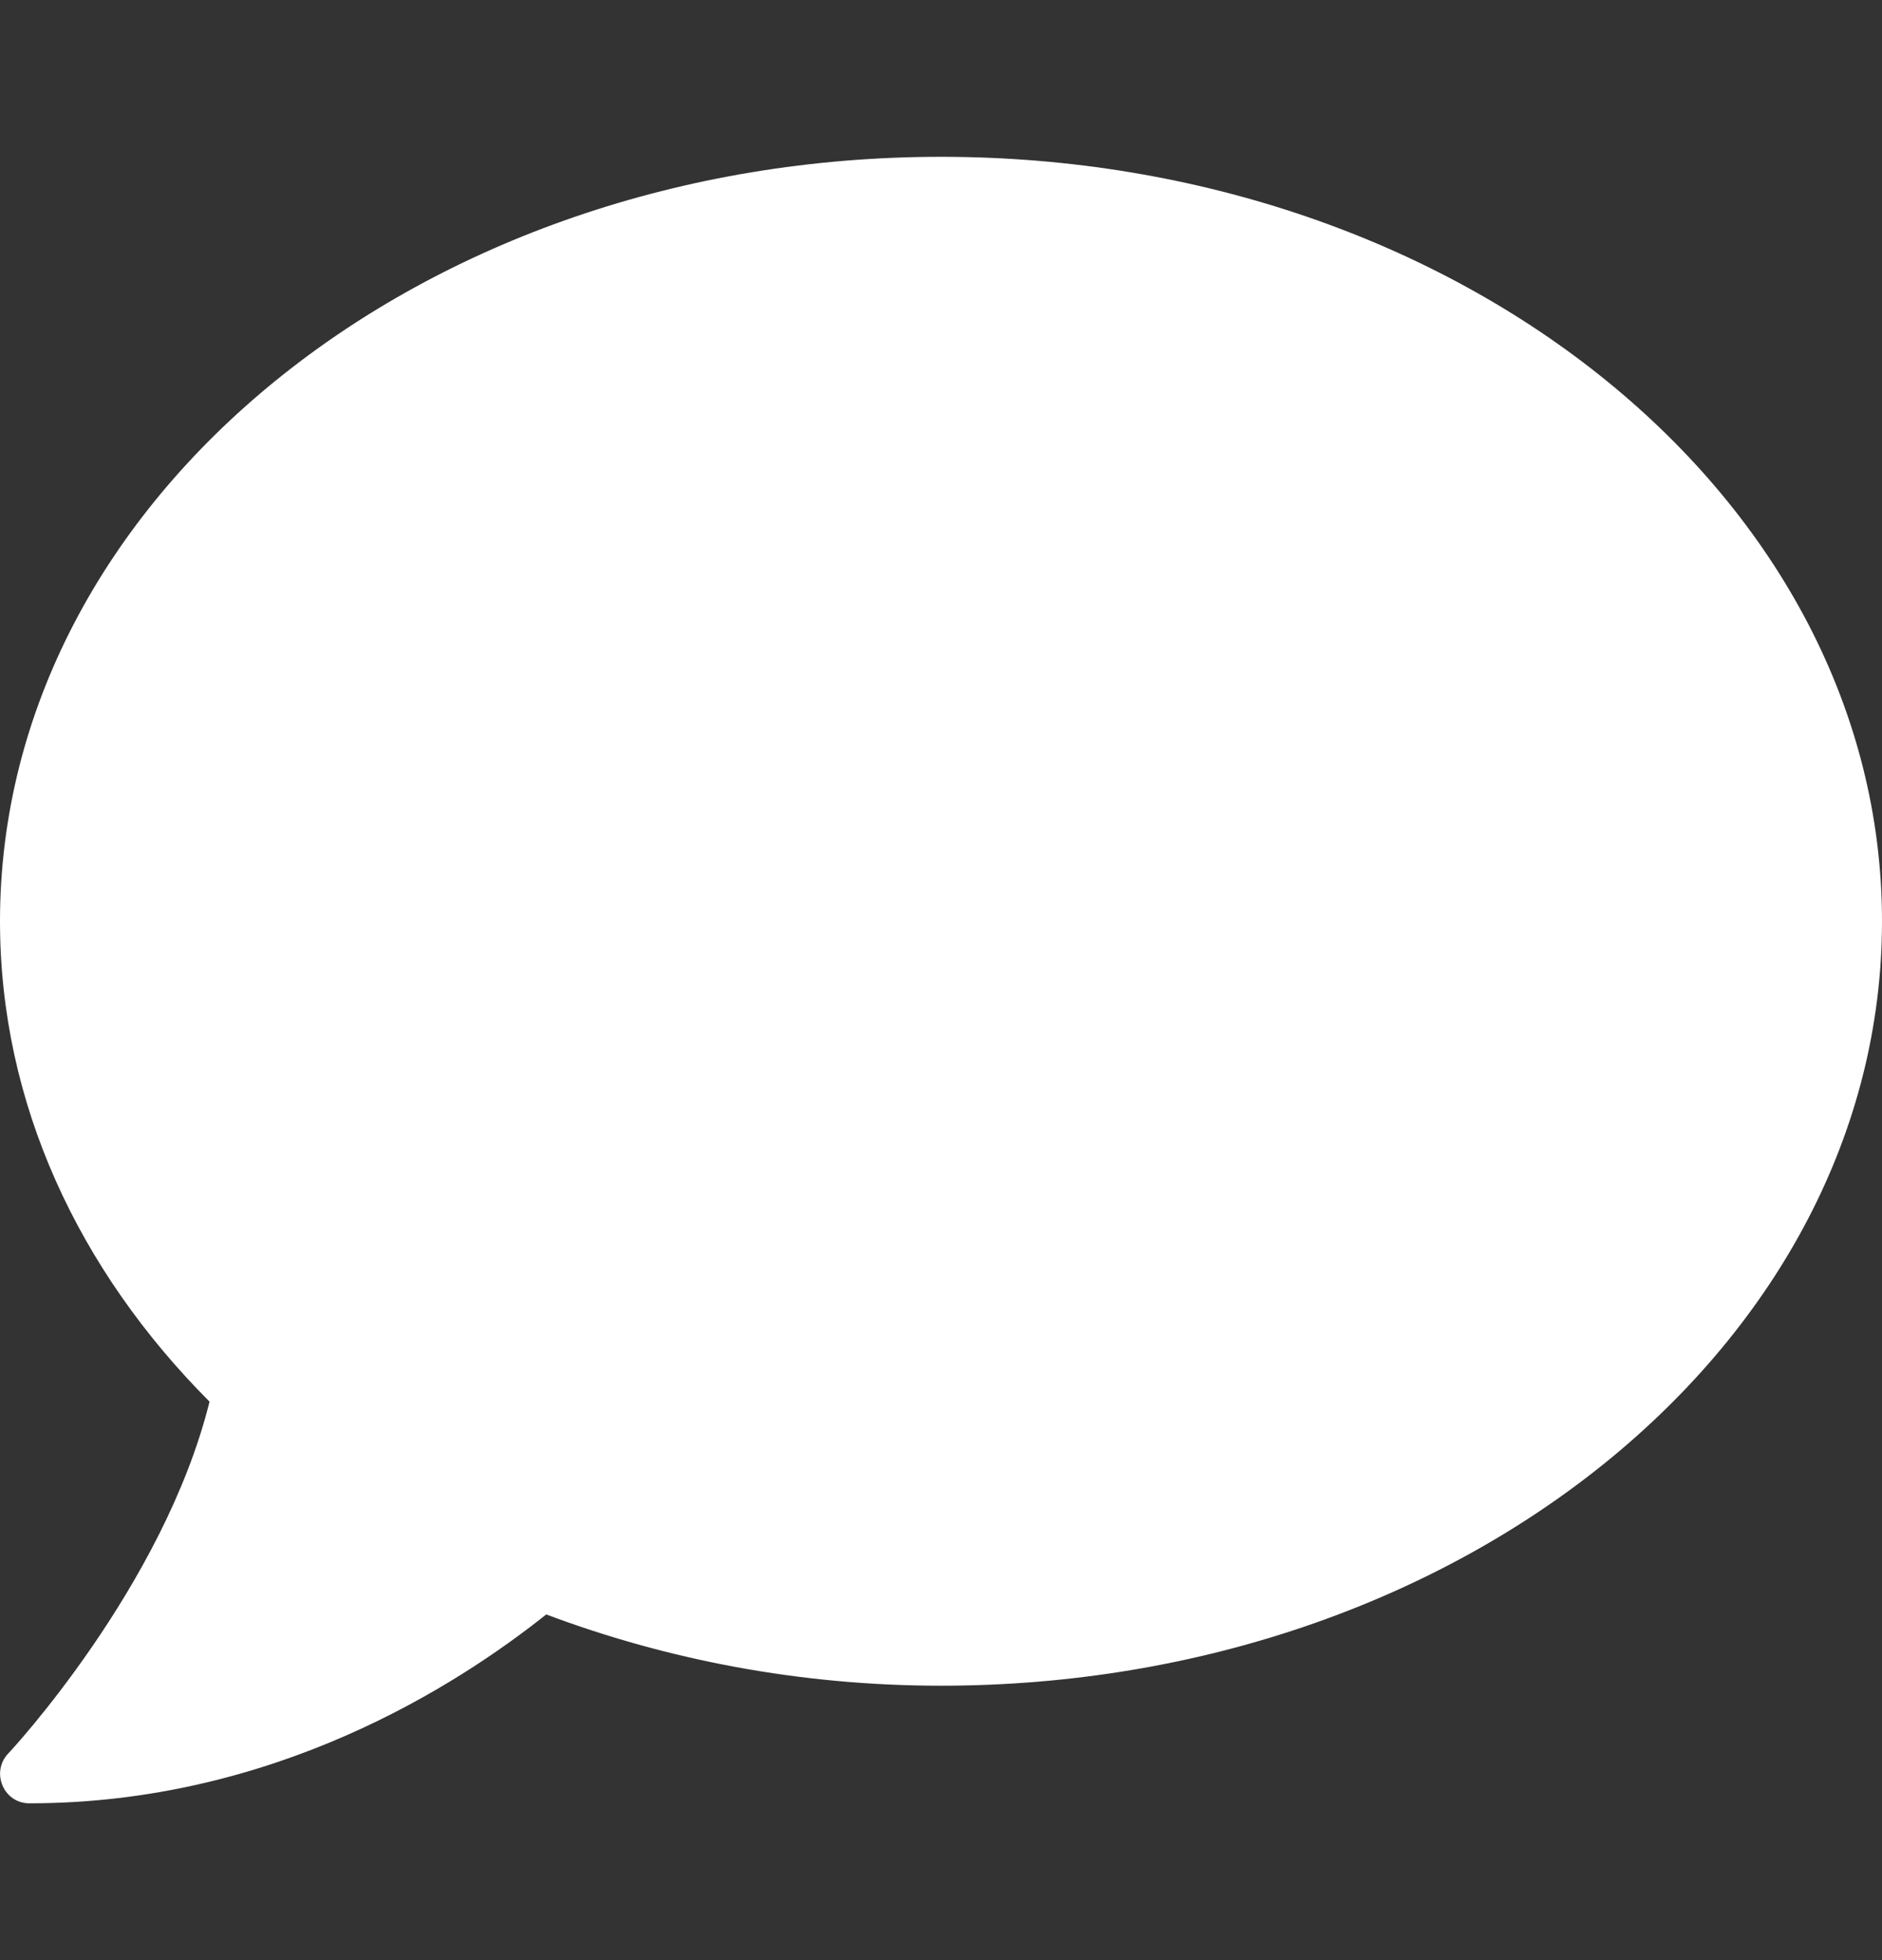 <svg width="24" height="25" viewBox="0 0 24 25" fill="none" xmlns="http://www.w3.org/2000/svg">
<rect x="0" y="0" width="24" height="25" fill="#333333" stroke="none"/>
<path d="M12 2C5.372 2 0 6.364 0 11.75C0 14.075 1.003 16.203 2.672 17.877C2.086 20.239 0.127 22.344 0.103 22.367C0 22.475 -0.028 22.634 0.033 22.775C0.094 22.916 0.225 23 0.375 23C3.483 23 5.812 21.509 6.966 20.591C8.498 21.167 10.2 21.5 12 21.5C18.628 21.5 24 17.136 24 11.75C24 6.364 18.628 2 12 2Z" fill="white"/>
</svg>
